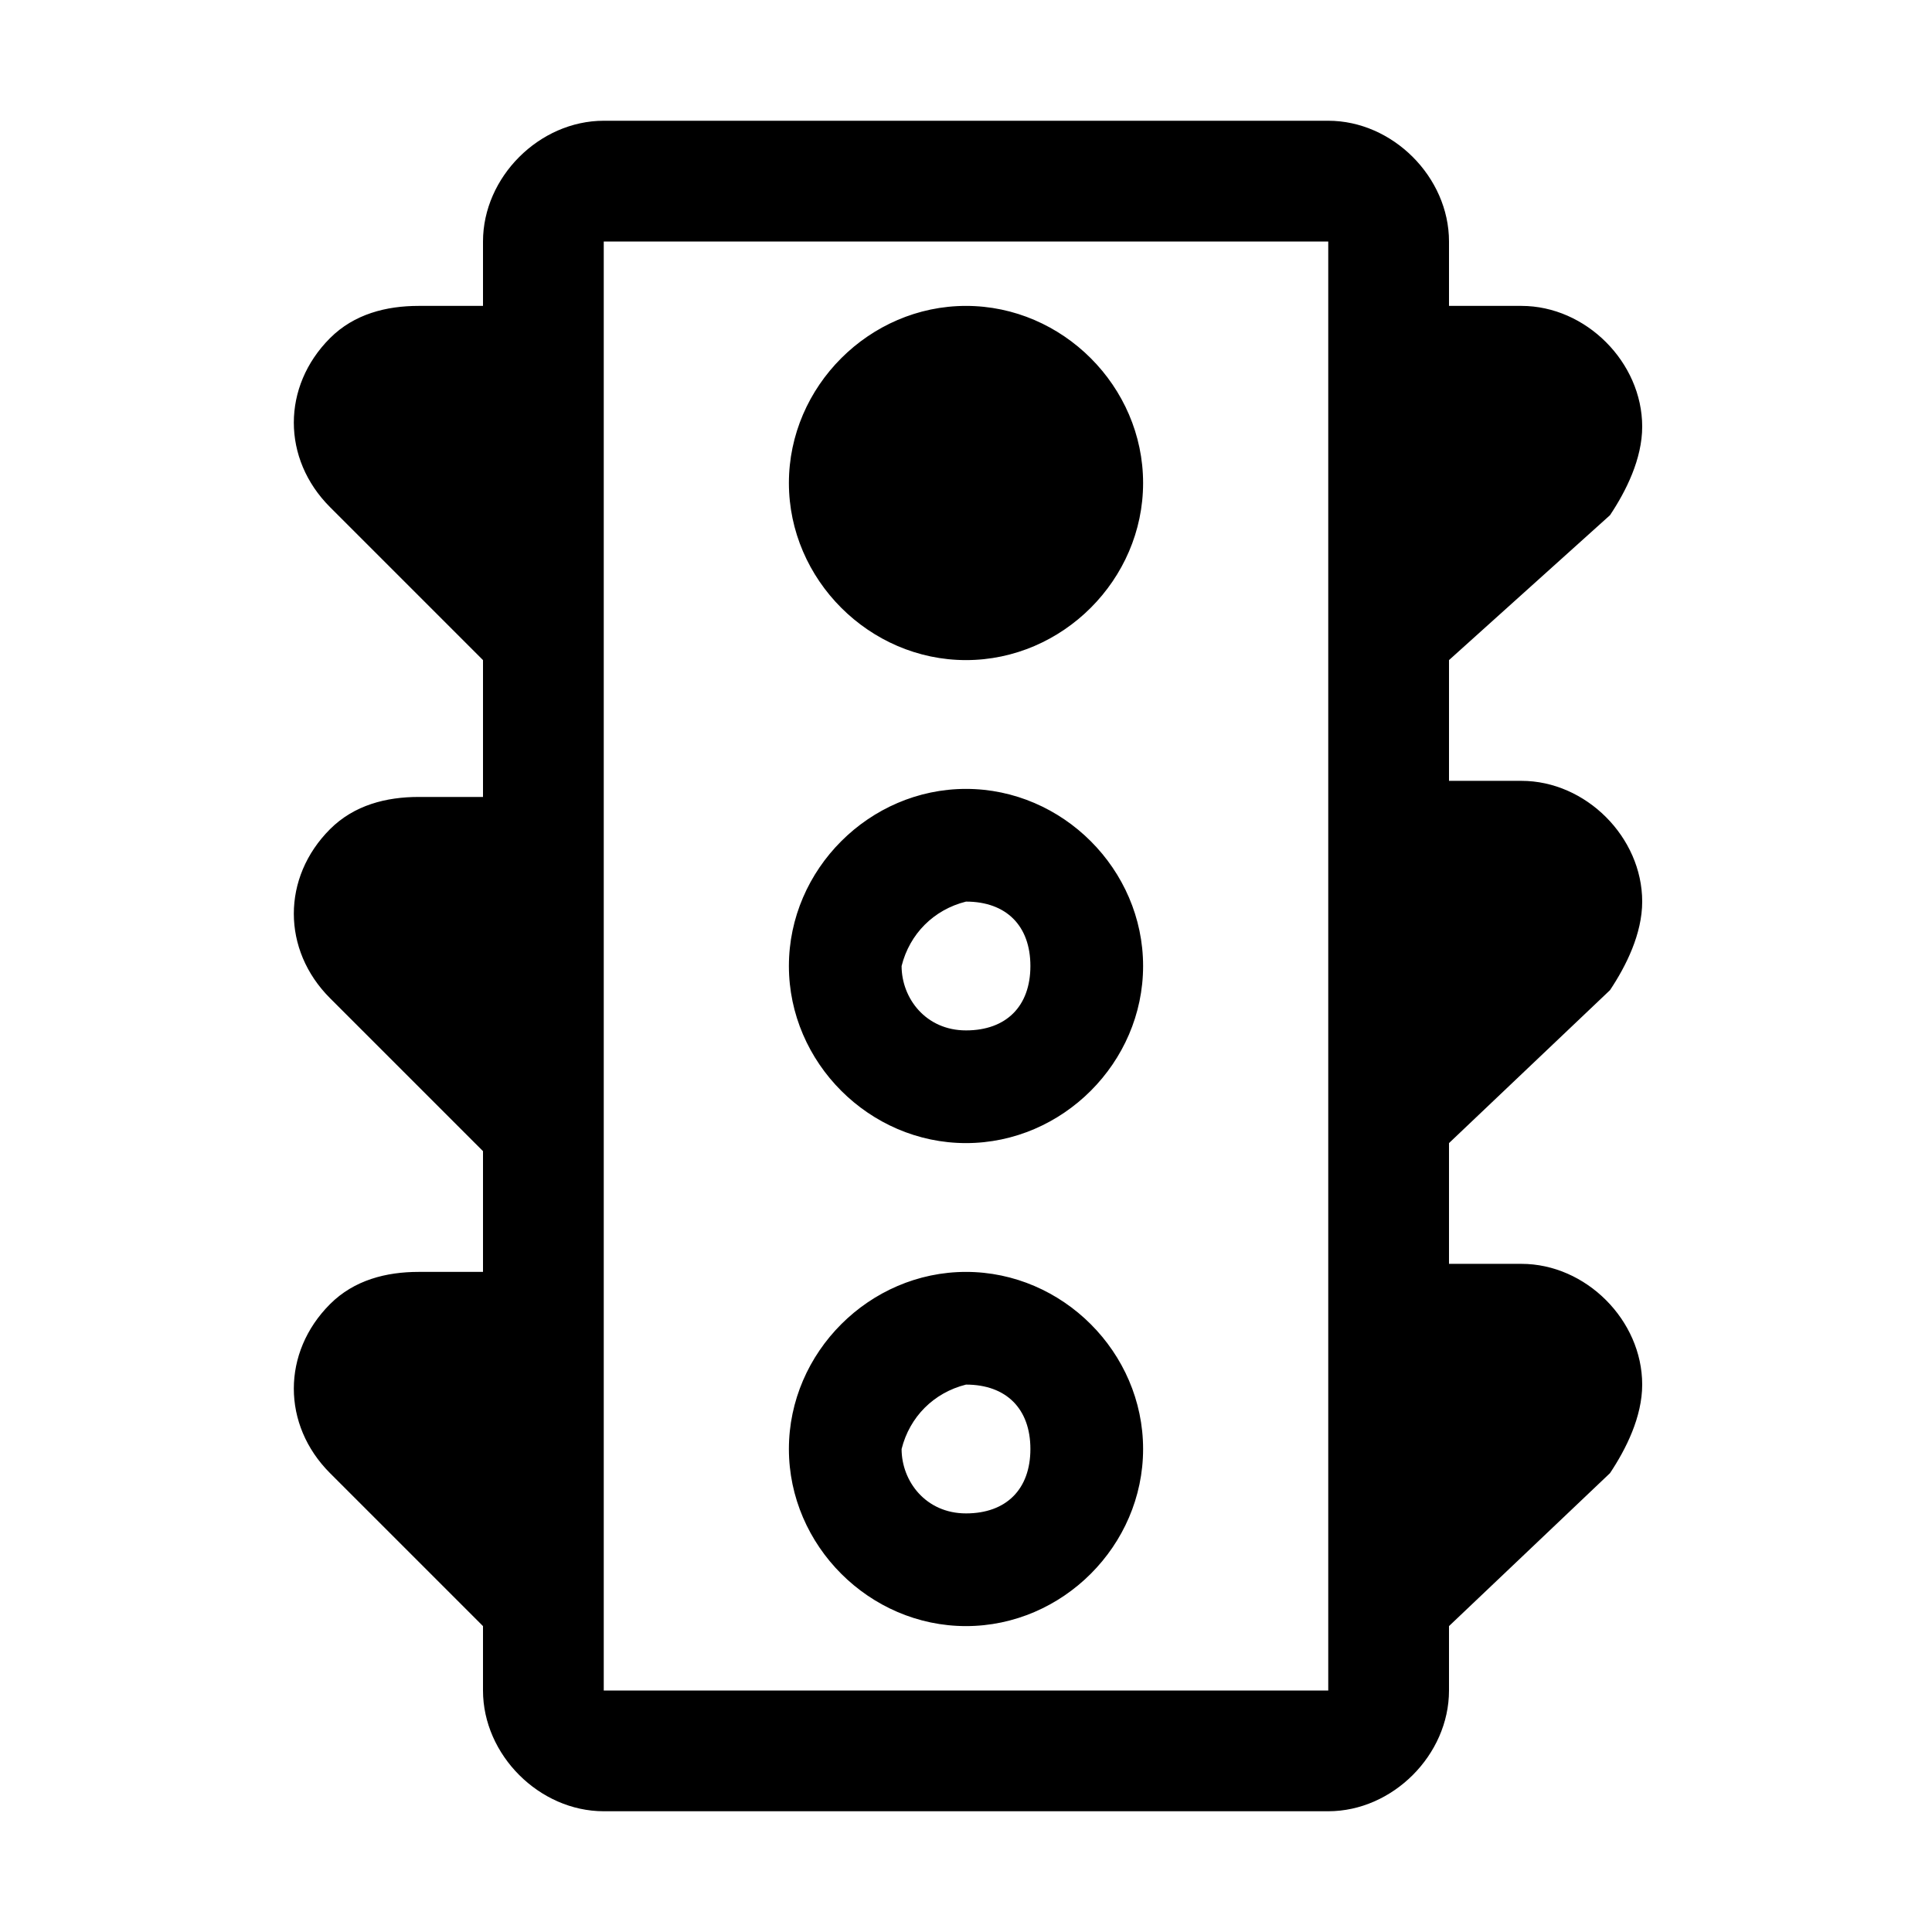 <svg xmlns="http://www.w3.org/2000/svg" style="enable-background:new 0 0 24 24" viewBox="0 0 24 24"><path d="M9.8 6c0-1.2 1-2.2 2.2-2.2s2.2 1 2.2 2.2-1 2.2-2.2 2.2-2.2-1-2.2-2.2zm0 6c0-1.2 1-2.2 2.2-2.2s2.2 1 2.2 2.2-1 2.2-2.2 2.2-2.2-1-2.2-2.2zm1.4 0c0 .4.3.8.8.8s.8-.3.8-.8-.3-.8-.8-.8c-.4.1-.7.4-.8.8zm-1.4 6c0-1.2 1-2.2 2.2-2.2s2.2 1 2.2 2.2-1 2.2-2.2 2.2-2.2-1-2.2-2.2zm1.4 0c0 .4.3.8.8.8s.8-.3.8-.8-.3-.8-.8-.8c-.4.1-.7.4-.8.8zm6.8-3.8v1.5h.9c.8 0 1.5.7 1.5 1.5 0 .4-.2.8-.4 1.1l-2 1.9v.8c0 .8-.7 1.5-1.5 1.5h-9c-.8 0-1.5-.7-1.5-1.5v-.8l-1.9-1.9c-.6-.6-.6-1.5 0-2.1.3-.3.7-.4 1.1-.4H6v-1.5l-1.9-1.9c-.6-.6-.6-1.5 0-2.1.3-.3.7-.4 1.1-.4H6V8.2L4.1 6.3c-.6-.6-.6-1.5 0-2.1.3-.3.7-.4 1.1-.4H6V3c0-.8.7-1.5 1.5-1.5h9c.8 0 1.5.7 1.5 1.5v.8h.9c.8 0 1.5.7 1.5 1.5 0 .4-.2.8-.4 1.1l-2 1.8v1.5h.9c.8 0 1.5.7 1.5 1.5 0 .4-.2.8-.4 1.1l-2 1.9zM16.5 3h-9v18h9V3z"/></svg>